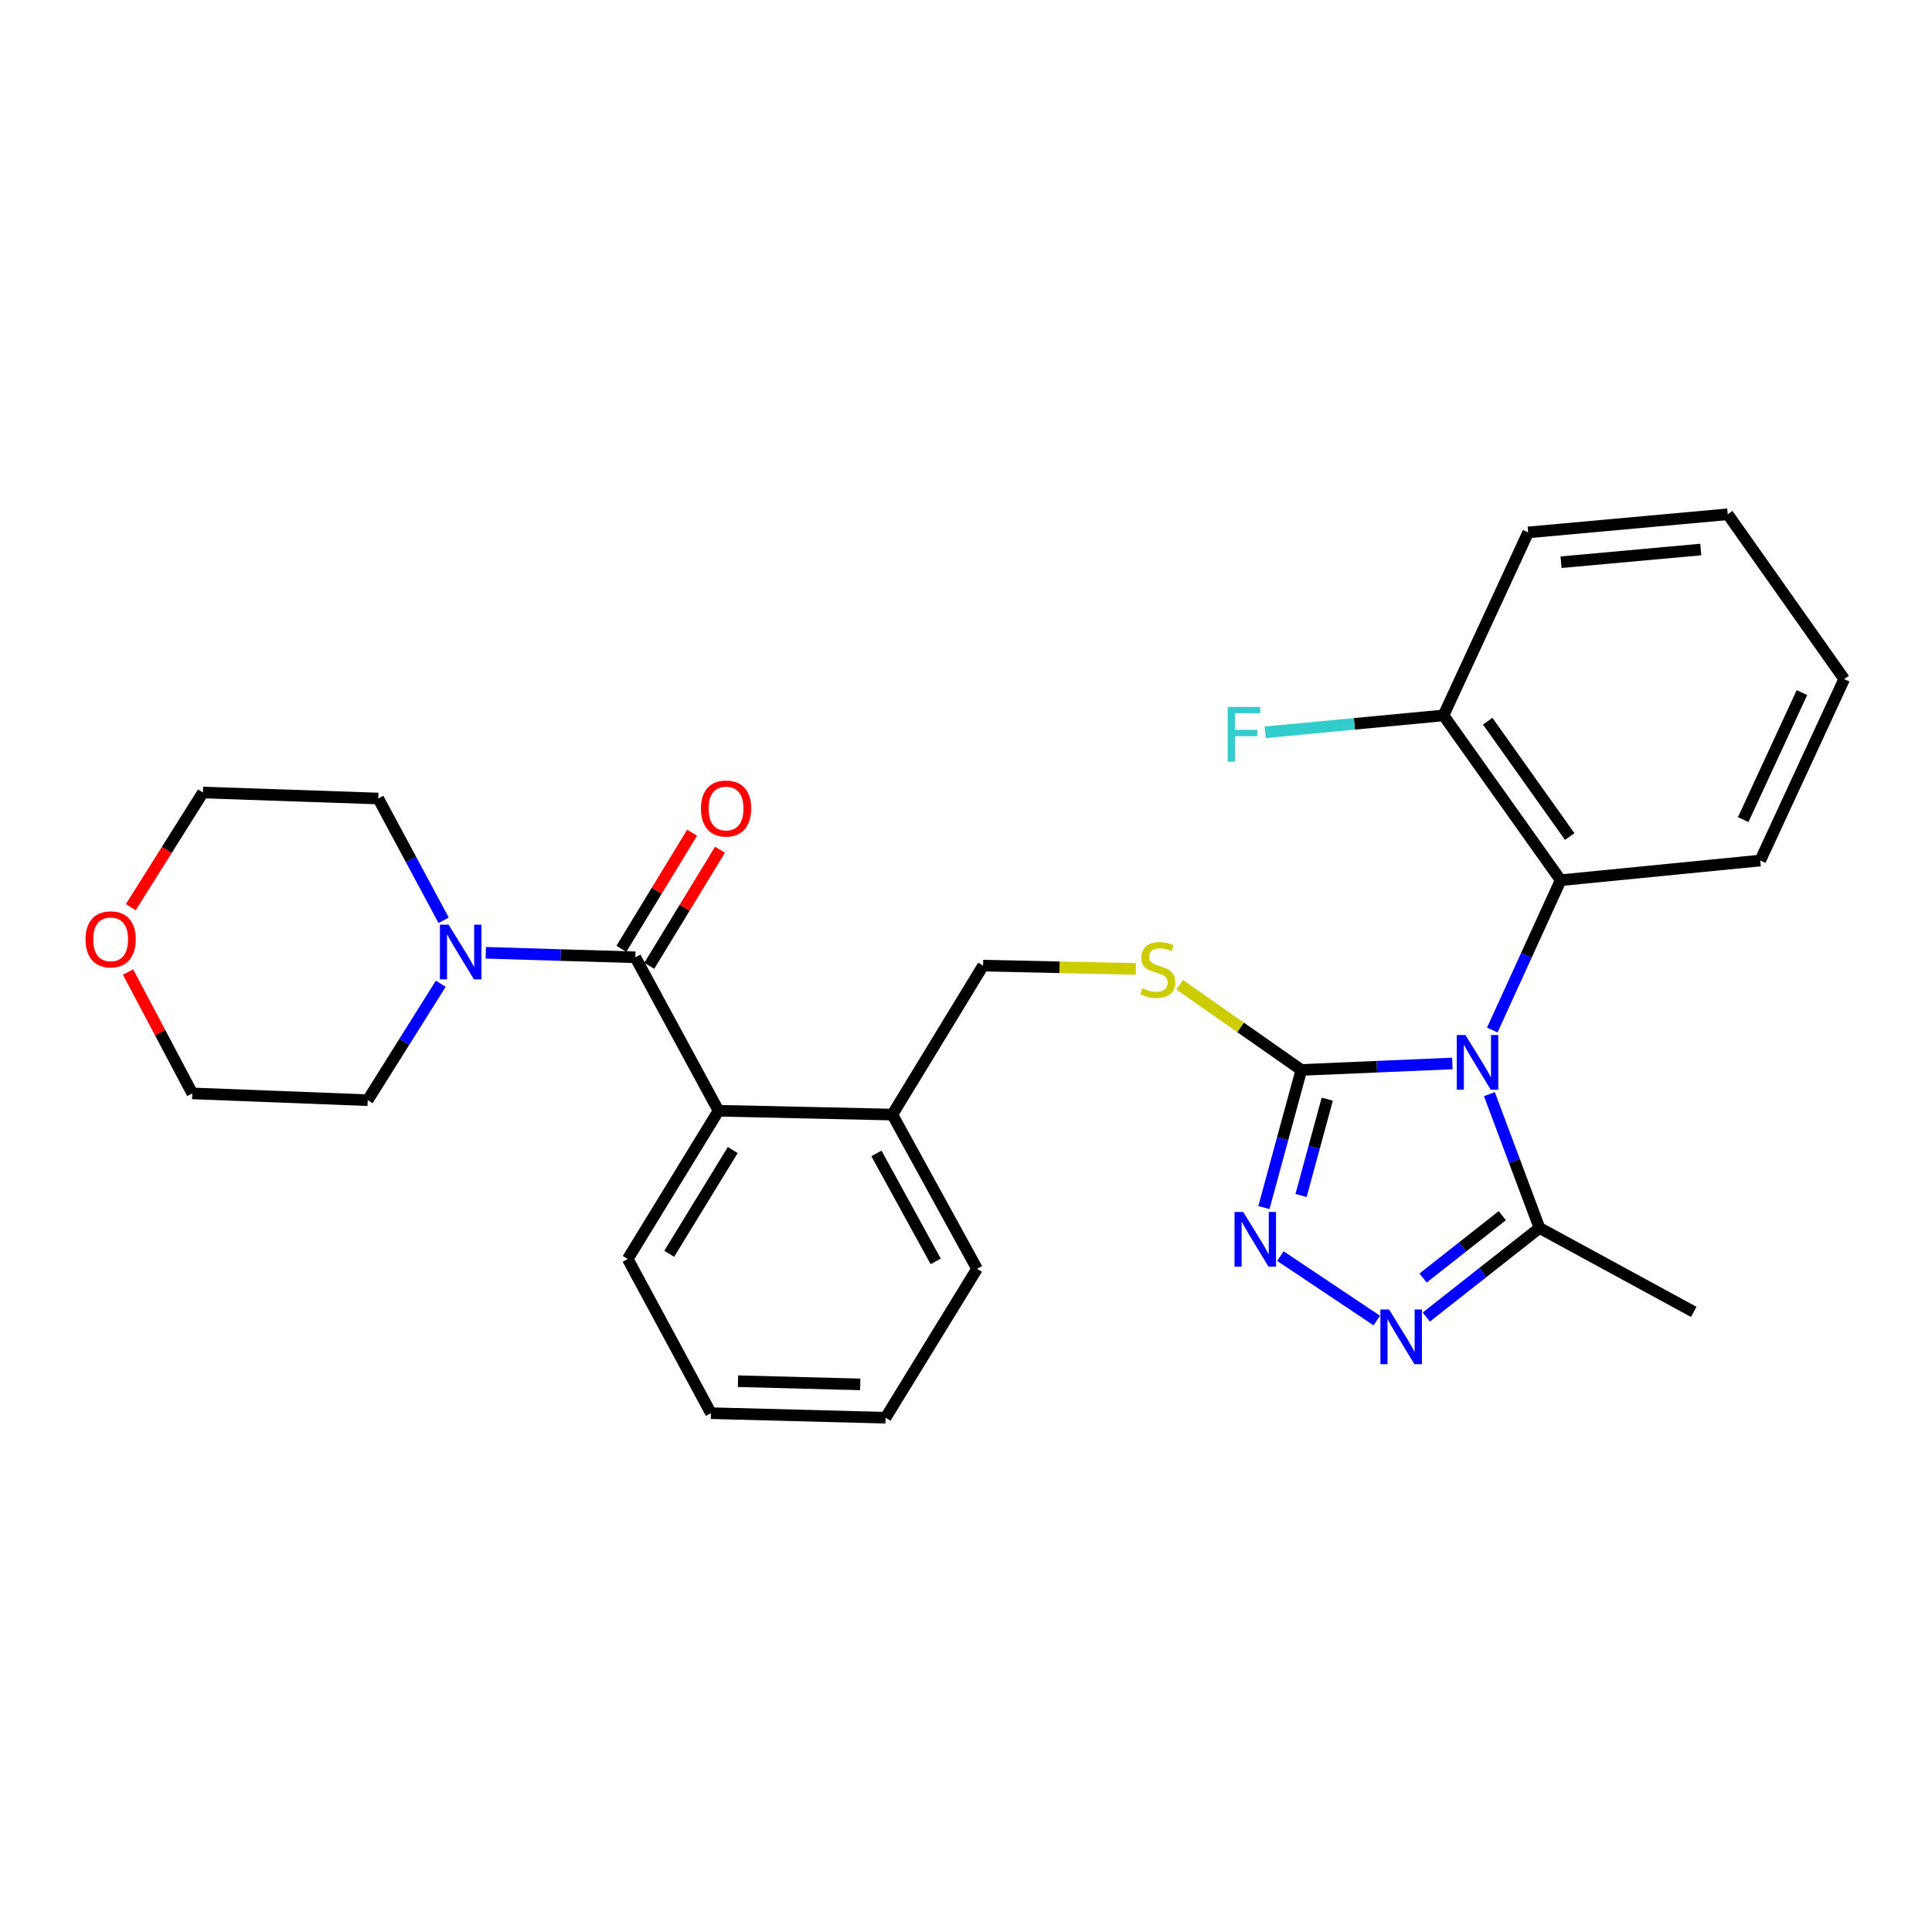 <?xml version='1.0' encoding='iso-8859-1'?>
<svg version='1.1' baseProfile='full'
              xmlns='http://www.w3.org/2000/svg'
                      xmlns:rdkit='http://www.rdkit.org/xml'
                      xmlns:xlink='http://www.w3.org/1999/xlink'
                  xml:space='preserve'
width='1000px' height='1000px' viewBox='0 0 1000 1000'>
<!-- END OF HEADER -->
<rect style='opacity:1.0;fill:#FFFFFF;stroke:none' width='1000' height='1000' x='0' y='0'> </rect>
<path class='bond-0' d='M 751.735,550.447 L 712.656,552.125' style='fill:none;fill-rule:evenodd;stroke:#0000FF;stroke-width:6px;stroke-linecap:butt;stroke-linejoin:miter;stroke-opacity:1' />
<path class='bond-0' d='M 712.656,552.125 L 673.576,553.804' style='fill:none;fill-rule:evenodd;stroke:#000000;stroke-width:6px;stroke-linecap:butt;stroke-linejoin:miter;stroke-opacity:1' />
<path class='bond-4' d='M 770.912,566.335 L 783.873,600.963' style='fill:none;fill-rule:evenodd;stroke:#0000FF;stroke-width:6px;stroke-linecap:butt;stroke-linejoin:miter;stroke-opacity:1' />
<path class='bond-4' d='M 783.873,600.963 L 796.834,635.591' style='fill:none;fill-rule:evenodd;stroke:#000000;stroke-width:6px;stroke-linecap:butt;stroke-linejoin:miter;stroke-opacity:1' />
<path class='bond-5' d='M 772.402,533.136 L 790.099,494.367' style='fill:none;fill-rule:evenodd;stroke:#0000FF;stroke-width:6px;stroke-linecap:butt;stroke-linejoin:miter;stroke-opacity:1' />
<path class='bond-5' d='M 790.099,494.367 L 807.796,455.598' style='fill:none;fill-rule:evenodd;stroke:#000000;stroke-width:6px;stroke-linecap:butt;stroke-linejoin:miter;stroke-opacity:1' />
<path class='bond-1' d='M 673.576,553.804 L 663.887,589.417' style='fill:none;fill-rule:evenodd;stroke:#000000;stroke-width:6px;stroke-linecap:butt;stroke-linejoin:miter;stroke-opacity:1' />
<path class='bond-1' d='M 663.887,589.417 L 654.198,625.03' style='fill:none;fill-rule:evenodd;stroke:#0000FF;stroke-width:6px;stroke-linecap:butt;stroke-linejoin:miter;stroke-opacity:1' />
<path class='bond-1' d='M 686.984,568.927 L 680.202,593.856' style='fill:none;fill-rule:evenodd;stroke:#000000;stroke-width:6px;stroke-linecap:butt;stroke-linejoin:miter;stroke-opacity:1' />
<path class='bond-1' d='M 680.202,593.856 L 673.419,618.785' style='fill:none;fill-rule:evenodd;stroke:#0000FF;stroke-width:6px;stroke-linecap:butt;stroke-linejoin:miter;stroke-opacity:1' />
<path class='bond-8' d='M 673.576,553.804 L 642.082,531.757' style='fill:none;fill-rule:evenodd;stroke:#000000;stroke-width:6px;stroke-linecap:butt;stroke-linejoin:miter;stroke-opacity:1' />
<path class='bond-8' d='M 642.082,531.757 L 610.587,509.71' style='fill:none;fill-rule:evenodd;stroke:#CCCC00;stroke-width:6px;stroke-linecap:butt;stroke-linejoin:miter;stroke-opacity:1' />
<path class='bond-28' d='M 662.738,650.161 L 712.619,683.512' style='fill:none;fill-rule:evenodd;stroke:#0000FF;stroke-width:6px;stroke-linecap:butt;stroke-linejoin:miter;stroke-opacity:1' />
<path class='bond-2' d='M 738.257,681.702 L 767.545,658.646' style='fill:none;fill-rule:evenodd;stroke:#0000FF;stroke-width:6px;stroke-linecap:butt;stroke-linejoin:miter;stroke-opacity:1' />
<path class='bond-2' d='M 767.545,658.646 L 796.834,635.591' style='fill:none;fill-rule:evenodd;stroke:#000000;stroke-width:6px;stroke-linecap:butt;stroke-linejoin:miter;stroke-opacity:1' />
<path class='bond-2' d='M 736.585,661.5 L 757.087,645.361' style='fill:none;fill-rule:evenodd;stroke:#0000FF;stroke-width:6px;stroke-linecap:butt;stroke-linejoin:miter;stroke-opacity:1' />
<path class='bond-2' d='M 757.087,645.361 L 777.589,629.222' style='fill:none;fill-rule:evenodd;stroke:#000000;stroke-width:6px;stroke-linecap:butt;stroke-linejoin:miter;stroke-opacity:1' />
<path class='bond-3' d='M 328.847,495.501 L 371.896,574.92' style='fill:none;fill-rule:evenodd;stroke:#000000;stroke-width:6px;stroke-linecap:butt;stroke-linejoin:miter;stroke-opacity:1' />
<path class='bond-6' d='M 328.847,495.501 L 290.147,494.331' style='fill:none;fill-rule:evenodd;stroke:#000000;stroke-width:6px;stroke-linecap:butt;stroke-linejoin:miter;stroke-opacity:1' />
<path class='bond-6' d='M 290.147,494.331 L 251.448,493.16' style='fill:none;fill-rule:evenodd;stroke:#0000FF;stroke-width:6px;stroke-linecap:butt;stroke-linejoin:miter;stroke-opacity:1' />
<path class='bond-9' d='M 336.067,499.898 L 354.363,469.857' style='fill:none;fill-rule:evenodd;stroke:#000000;stroke-width:6px;stroke-linecap:butt;stroke-linejoin:miter;stroke-opacity:1' />
<path class='bond-9' d='M 354.363,469.857 L 372.659,439.816' style='fill:none;fill-rule:evenodd;stroke:#FF0000;stroke-width:6px;stroke-linecap:butt;stroke-linejoin:miter;stroke-opacity:1' />
<path class='bond-9' d='M 321.626,491.103 L 339.923,461.062' style='fill:none;fill-rule:evenodd;stroke:#000000;stroke-width:6px;stroke-linecap:butt;stroke-linejoin:miter;stroke-opacity:1' />
<path class='bond-9' d='M 339.923,461.062 L 358.219,431.021' style='fill:none;fill-rule:evenodd;stroke:#FF0000;stroke-width:6px;stroke-linecap:butt;stroke-linejoin:miter;stroke-opacity:1' />
<path class='bond-17' d='M 796.834,635.591 L 876.667,679.025' style='fill:none;fill-rule:evenodd;stroke:#000000;stroke-width:6px;stroke-linecap:butt;stroke-linejoin:miter;stroke-opacity:1' />
<path class='bond-11' d='M 807.796,455.598 L 747.153,370.289' style='fill:none;fill-rule:evenodd;stroke:#000000;stroke-width:6px;stroke-linecap:butt;stroke-linejoin:miter;stroke-opacity:1' />
<path class='bond-11' d='M 812.48,433.006 L 770.03,373.29' style='fill:none;fill-rule:evenodd;stroke:#000000;stroke-width:6px;stroke-linecap:butt;stroke-linejoin:miter;stroke-opacity:1' />
<path class='bond-18' d='M 807.796,455.598 L 911.102,445.407' style='fill:none;fill-rule:evenodd;stroke:#000000;stroke-width:6px;stroke-linecap:butt;stroke-linejoin:miter;stroke-opacity:1' />
<path class='bond-15' d='M 228.139,509.191 L 209.227,539.322' style='fill:none;fill-rule:evenodd;stroke:#0000FF;stroke-width:6px;stroke-linecap:butt;stroke-linejoin:miter;stroke-opacity:1' />
<path class='bond-15' d='M 209.227,539.322 L 190.316,569.453' style='fill:none;fill-rule:evenodd;stroke:#000000;stroke-width:6px;stroke-linecap:butt;stroke-linejoin:miter;stroke-opacity:1' />
<path class='bond-16' d='M 229.633,476.353 L 212.708,444.831' style='fill:none;fill-rule:evenodd;stroke:#0000FF;stroke-width:6px;stroke-linecap:butt;stroke-linejoin:miter;stroke-opacity:1' />
<path class='bond-16' d='M 212.708,444.831 L 195.783,413.31' style='fill:none;fill-rule:evenodd;stroke:#000000;stroke-width:6px;stroke-linecap:butt;stroke-linejoin:miter;stroke-opacity:1' />
<path class='bond-7' d='M 371.896,574.92 L 461.882,576.902' style='fill:none;fill-rule:evenodd;stroke:#000000;stroke-width:6px;stroke-linecap:butt;stroke-linejoin:miter;stroke-opacity:1' />
<path class='bond-19' d='M 371.896,574.92 L 324.92,651.644' style='fill:none;fill-rule:evenodd;stroke:#000000;stroke-width:6px;stroke-linecap:butt;stroke-linejoin:miter;stroke-opacity:1' />
<path class='bond-19' d='M 379.269,595.257 L 346.386,648.964' style='fill:none;fill-rule:evenodd;stroke:#000000;stroke-width:6px;stroke-linecap:butt;stroke-linejoin:miter;stroke-opacity:1' />
<path class='bond-12' d='M 587.899,501.52 L 548.373,500.661' style='fill:none;fill-rule:evenodd;stroke:#CCCC00;stroke-width:6px;stroke-linecap:butt;stroke-linejoin:miter;stroke-opacity:1' />
<path class='bond-12' d='M 548.373,500.661 L 508.848,499.803' style='fill:none;fill-rule:evenodd;stroke:#000000;stroke-width:6px;stroke-linecap:butt;stroke-linejoin:miter;stroke-opacity:1' />
<path class='bond-10' d='M 461.882,576.902 L 508.848,499.803' style='fill:none;fill-rule:evenodd;stroke:#000000;stroke-width:6px;stroke-linecap:butt;stroke-linejoin:miter;stroke-opacity:1' />
<path class='bond-22' d='M 461.882,576.902 L 505.711,656.725' style='fill:none;fill-rule:evenodd;stroke:#000000;stroke-width:6px;stroke-linecap:butt;stroke-linejoin:miter;stroke-opacity:1' />
<path class='bond-22' d='M 453.636,597.013 L 484.316,652.889' style='fill:none;fill-rule:evenodd;stroke:#000000;stroke-width:6px;stroke-linecap:butt;stroke-linejoin:miter;stroke-opacity:1' />
<path class='bond-14' d='M 747.153,370.289 L 701.007,374.662' style='fill:none;fill-rule:evenodd;stroke:#000000;stroke-width:6px;stroke-linecap:butt;stroke-linejoin:miter;stroke-opacity:1' />
<path class='bond-14' d='M 701.007,374.662 L 654.861,379.034' style='fill:none;fill-rule:evenodd;stroke:#33CCCC;stroke-width:6px;stroke-linecap:butt;stroke-linejoin:miter;stroke-opacity:1' />
<path class='bond-23' d='M 747.153,370.289 L 790.973,275.578' style='fill:none;fill-rule:evenodd;stroke:#000000;stroke-width:6px;stroke-linecap:butt;stroke-linejoin:miter;stroke-opacity:1' />
<path class='bond-13' d='M 67.689,469.555 L 86.358,439.878' style='fill:none;fill-rule:evenodd;stroke:#FF0000;stroke-width:6px;stroke-linecap:butt;stroke-linejoin:miter;stroke-opacity:1' />
<path class='bond-13' d='M 86.358,439.878 L 105.026,410.201' style='fill:none;fill-rule:evenodd;stroke:#000000;stroke-width:6px;stroke-linecap:butt;stroke-linejoin:miter;stroke-opacity:1' />
<path class='bond-31' d='M 66.278,503.135 L 82.9,534.537' style='fill:none;fill-rule:evenodd;stroke:#FF0000;stroke-width:6px;stroke-linecap:butt;stroke-linejoin:miter;stroke-opacity:1' />
<path class='bond-31' d='M 82.9,534.537 L 99.521,565.94' style='fill:none;fill-rule:evenodd;stroke:#000000;stroke-width:6px;stroke-linecap:butt;stroke-linejoin:miter;stroke-opacity:1' />
<path class='bond-21' d='M 190.316,569.453 L 99.521,565.94' style='fill:none;fill-rule:evenodd;stroke:#000000;stroke-width:6px;stroke-linecap:butt;stroke-linejoin:miter;stroke-opacity:1' />
<path class='bond-20' d='M 195.783,413.31 L 105.026,410.201' style='fill:none;fill-rule:evenodd;stroke:#000000;stroke-width:6px;stroke-linecap:butt;stroke-linejoin:miter;stroke-opacity:1' />
<path class='bond-25' d='M 911.102,445.407 L 954.545,351.503' style='fill:none;fill-rule:evenodd;stroke:#000000;stroke-width:6px;stroke-linecap:butt;stroke-linejoin:miter;stroke-opacity:1' />
<path class='bond-25' d='M 902.273,424.222 L 932.684,358.489' style='fill:none;fill-rule:evenodd;stroke:#000000;stroke-width:6px;stroke-linecap:butt;stroke-linejoin:miter;stroke-opacity:1' />
<path class='bond-24' d='M 324.92,651.644 L 367.979,731.457' style='fill:none;fill-rule:evenodd;stroke:#000000;stroke-width:6px;stroke-linecap:butt;stroke-linejoin:miter;stroke-opacity:1' />
<path class='bond-26' d='M 505.711,656.725 L 458.379,733.815' style='fill:none;fill-rule:evenodd;stroke:#000000;stroke-width:6px;stroke-linecap:butt;stroke-linejoin:miter;stroke-opacity:1' />
<path class='bond-29' d='M 790.973,275.578 L 894.279,266.185' style='fill:none;fill-rule:evenodd;stroke:#000000;stroke-width:6px;stroke-linecap:butt;stroke-linejoin:miter;stroke-opacity:1' />
<path class='bond-29' d='M 807.999,291.007 L 880.314,284.432' style='fill:none;fill-rule:evenodd;stroke:#000000;stroke-width:6px;stroke-linecap:butt;stroke-linejoin:miter;stroke-opacity:1' />
<path class='bond-30' d='M 367.979,731.457 L 458.379,733.815' style='fill:none;fill-rule:evenodd;stroke:#000000;stroke-width:6px;stroke-linecap:butt;stroke-linejoin:miter;stroke-opacity:1' />
<path class='bond-30' d='M 381.979,714.909 L 445.259,716.56' style='fill:none;fill-rule:evenodd;stroke:#000000;stroke-width:6px;stroke-linecap:butt;stroke-linejoin:miter;stroke-opacity:1' />
<path class='bond-27' d='M 954.545,351.503 L 894.279,266.185' style='fill:none;fill-rule:evenodd;stroke:#000000;stroke-width:6px;stroke-linecap:butt;stroke-linejoin:miter;stroke-opacity:1' />
<path  class='atom-0' d='M 758.496 535.727
L 767.776 550.727
Q 768.696 552.207, 770.176 554.887
Q 771.656 557.567, 771.736 557.727
L 771.736 535.727
L 775.496 535.727
L 775.496 564.047
L 771.616 564.047
L 761.656 547.647
Q 760.496 545.727, 759.256 543.527
Q 758.056 541.327, 757.696 540.647
L 757.696 564.047
L 754.016 564.047
L 754.016 535.727
L 758.496 535.727
' fill='#0000FF'/>
<path  class='atom-2' d='M 643.467 627.301
L 652.747 642.301
Q 653.667 643.781, 655.147 646.461
Q 656.627 649.141, 656.707 649.301
L 656.707 627.301
L 660.467 627.301
L 660.467 655.621
L 656.587 655.621
L 646.627 639.221
Q 645.467 637.301, 644.227 635.101
Q 643.027 632.901, 642.667 632.221
L 642.667 655.621
L 638.987 655.621
L 638.987 627.301
L 643.467 627.301
' fill='#0000FF'/>
<path  class='atom-3' d='M 718.979 677.79
L 728.259 692.79
Q 729.179 694.27, 730.659 696.95
Q 732.139 699.63, 732.219 699.79
L 732.219 677.79
L 735.979 677.79
L 735.979 706.11
L 732.099 706.11
L 722.139 689.71
Q 720.979 687.79, 719.739 685.59
Q 718.539 683.39, 718.179 682.71
L 718.179 706.11
L 714.499 706.11
L 714.499 677.79
L 718.979 677.79
' fill='#0000FF'/>
<path  class='atom-7' d='M 232.187 478.607
L 241.467 493.607
Q 242.387 495.087, 243.867 497.767
Q 245.347 500.447, 245.427 500.607
L 245.427 478.607
L 249.187 478.607
L 249.187 506.927
L 245.307 506.927
L 235.347 490.527
Q 234.187 488.607, 232.947 486.407
Q 231.747 484.207, 231.387 483.527
L 231.387 506.927
L 227.707 506.927
L 227.707 478.607
L 232.187 478.607
' fill='#0000FF'/>
<path  class='atom-9' d='M 591.239 511.486
Q 591.559 511.606, 592.879 512.166
Q 594.199 512.726, 595.639 513.086
Q 597.119 513.406, 598.559 513.406
Q 601.239 513.406, 602.799 512.126
Q 604.359 510.806, 604.359 508.526
Q 604.359 506.966, 603.559 506.006
Q 602.799 505.046, 601.599 504.526
Q 600.399 504.006, 598.399 503.406
Q 595.879 502.646, 594.359 501.926
Q 592.879 501.206, 591.799 499.686
Q 590.759 498.166, 590.759 495.606
Q 590.759 492.046, 593.159 489.846
Q 595.599 487.646, 600.399 487.646
Q 603.679 487.646, 607.399 489.206
L 606.479 492.286
Q 603.079 490.886, 600.519 490.886
Q 597.759 490.886, 596.239 492.046
Q 594.719 493.166, 594.759 495.126
Q 594.759 496.646, 595.519 497.566
Q 596.319 498.486, 597.439 499.006
Q 598.599 499.526, 600.519 500.126
Q 603.079 500.926, 604.599 501.726
Q 606.119 502.526, 607.199 504.166
Q 608.319 505.766, 608.319 508.526
Q 608.319 512.446, 605.679 514.566
Q 603.079 516.646, 598.719 516.646
Q 596.199 516.646, 594.279 516.086
Q 592.399 515.566, 590.159 514.646
L 591.239 511.486
' fill='#CCCC00'/>
<path  class='atom-10' d='M 362.803 418.481
Q 362.803 411.681, 366.163 407.881
Q 369.523 404.081, 375.803 404.081
Q 382.083 404.081, 385.443 407.881
Q 388.803 411.681, 388.803 418.481
Q 388.803 425.361, 385.403 429.281
Q 382.003 433.161, 375.803 433.161
Q 369.563 433.161, 366.163 429.281
Q 362.803 425.401, 362.803 418.481
M 375.803 429.961
Q 380.123 429.961, 382.443 427.081
Q 384.803 424.161, 384.803 418.481
Q 384.803 412.921, 382.443 410.121
Q 380.123 407.281, 375.803 407.281
Q 371.483 407.281, 369.123 410.081
Q 366.803 412.881, 366.803 418.481
Q 366.803 424.201, 369.123 427.081
Q 371.483 429.961, 375.803 429.961
' fill='#FF0000'/>
<path  class='atom-14' d='M 44.271 486.197
Q 44.271 479.397, 47.631 475.597
Q 50.991 471.797, 57.271 471.797
Q 63.551 471.797, 66.911 475.597
Q 70.271 479.397, 70.271 486.197
Q 70.271 493.077, 66.871 496.997
Q 63.471 500.877, 57.271 500.877
Q 51.031 500.877, 47.631 496.997
Q 44.271 493.117, 44.271 486.197
M 57.271 497.677
Q 61.591 497.677, 63.911 494.797
Q 66.271 491.877, 66.271 486.197
Q 66.271 480.637, 63.911 477.837
Q 61.591 474.997, 57.271 474.997
Q 52.951 474.997, 50.591 477.797
Q 48.271 480.597, 48.271 486.197
Q 48.271 491.917, 50.591 494.797
Q 52.951 497.677, 57.271 497.677
' fill='#FF0000'/>
<path  class='atom-15' d='M 635.427 365.917
L 652.267 365.917
L 652.267 369.157
L 639.227 369.157
L 639.227 377.757
L 650.827 377.757
L 650.827 381.037
L 639.227 381.037
L 639.227 394.237
L 635.427 394.237
L 635.427 365.917
' fill='#33CCCC'/>
</svg>
